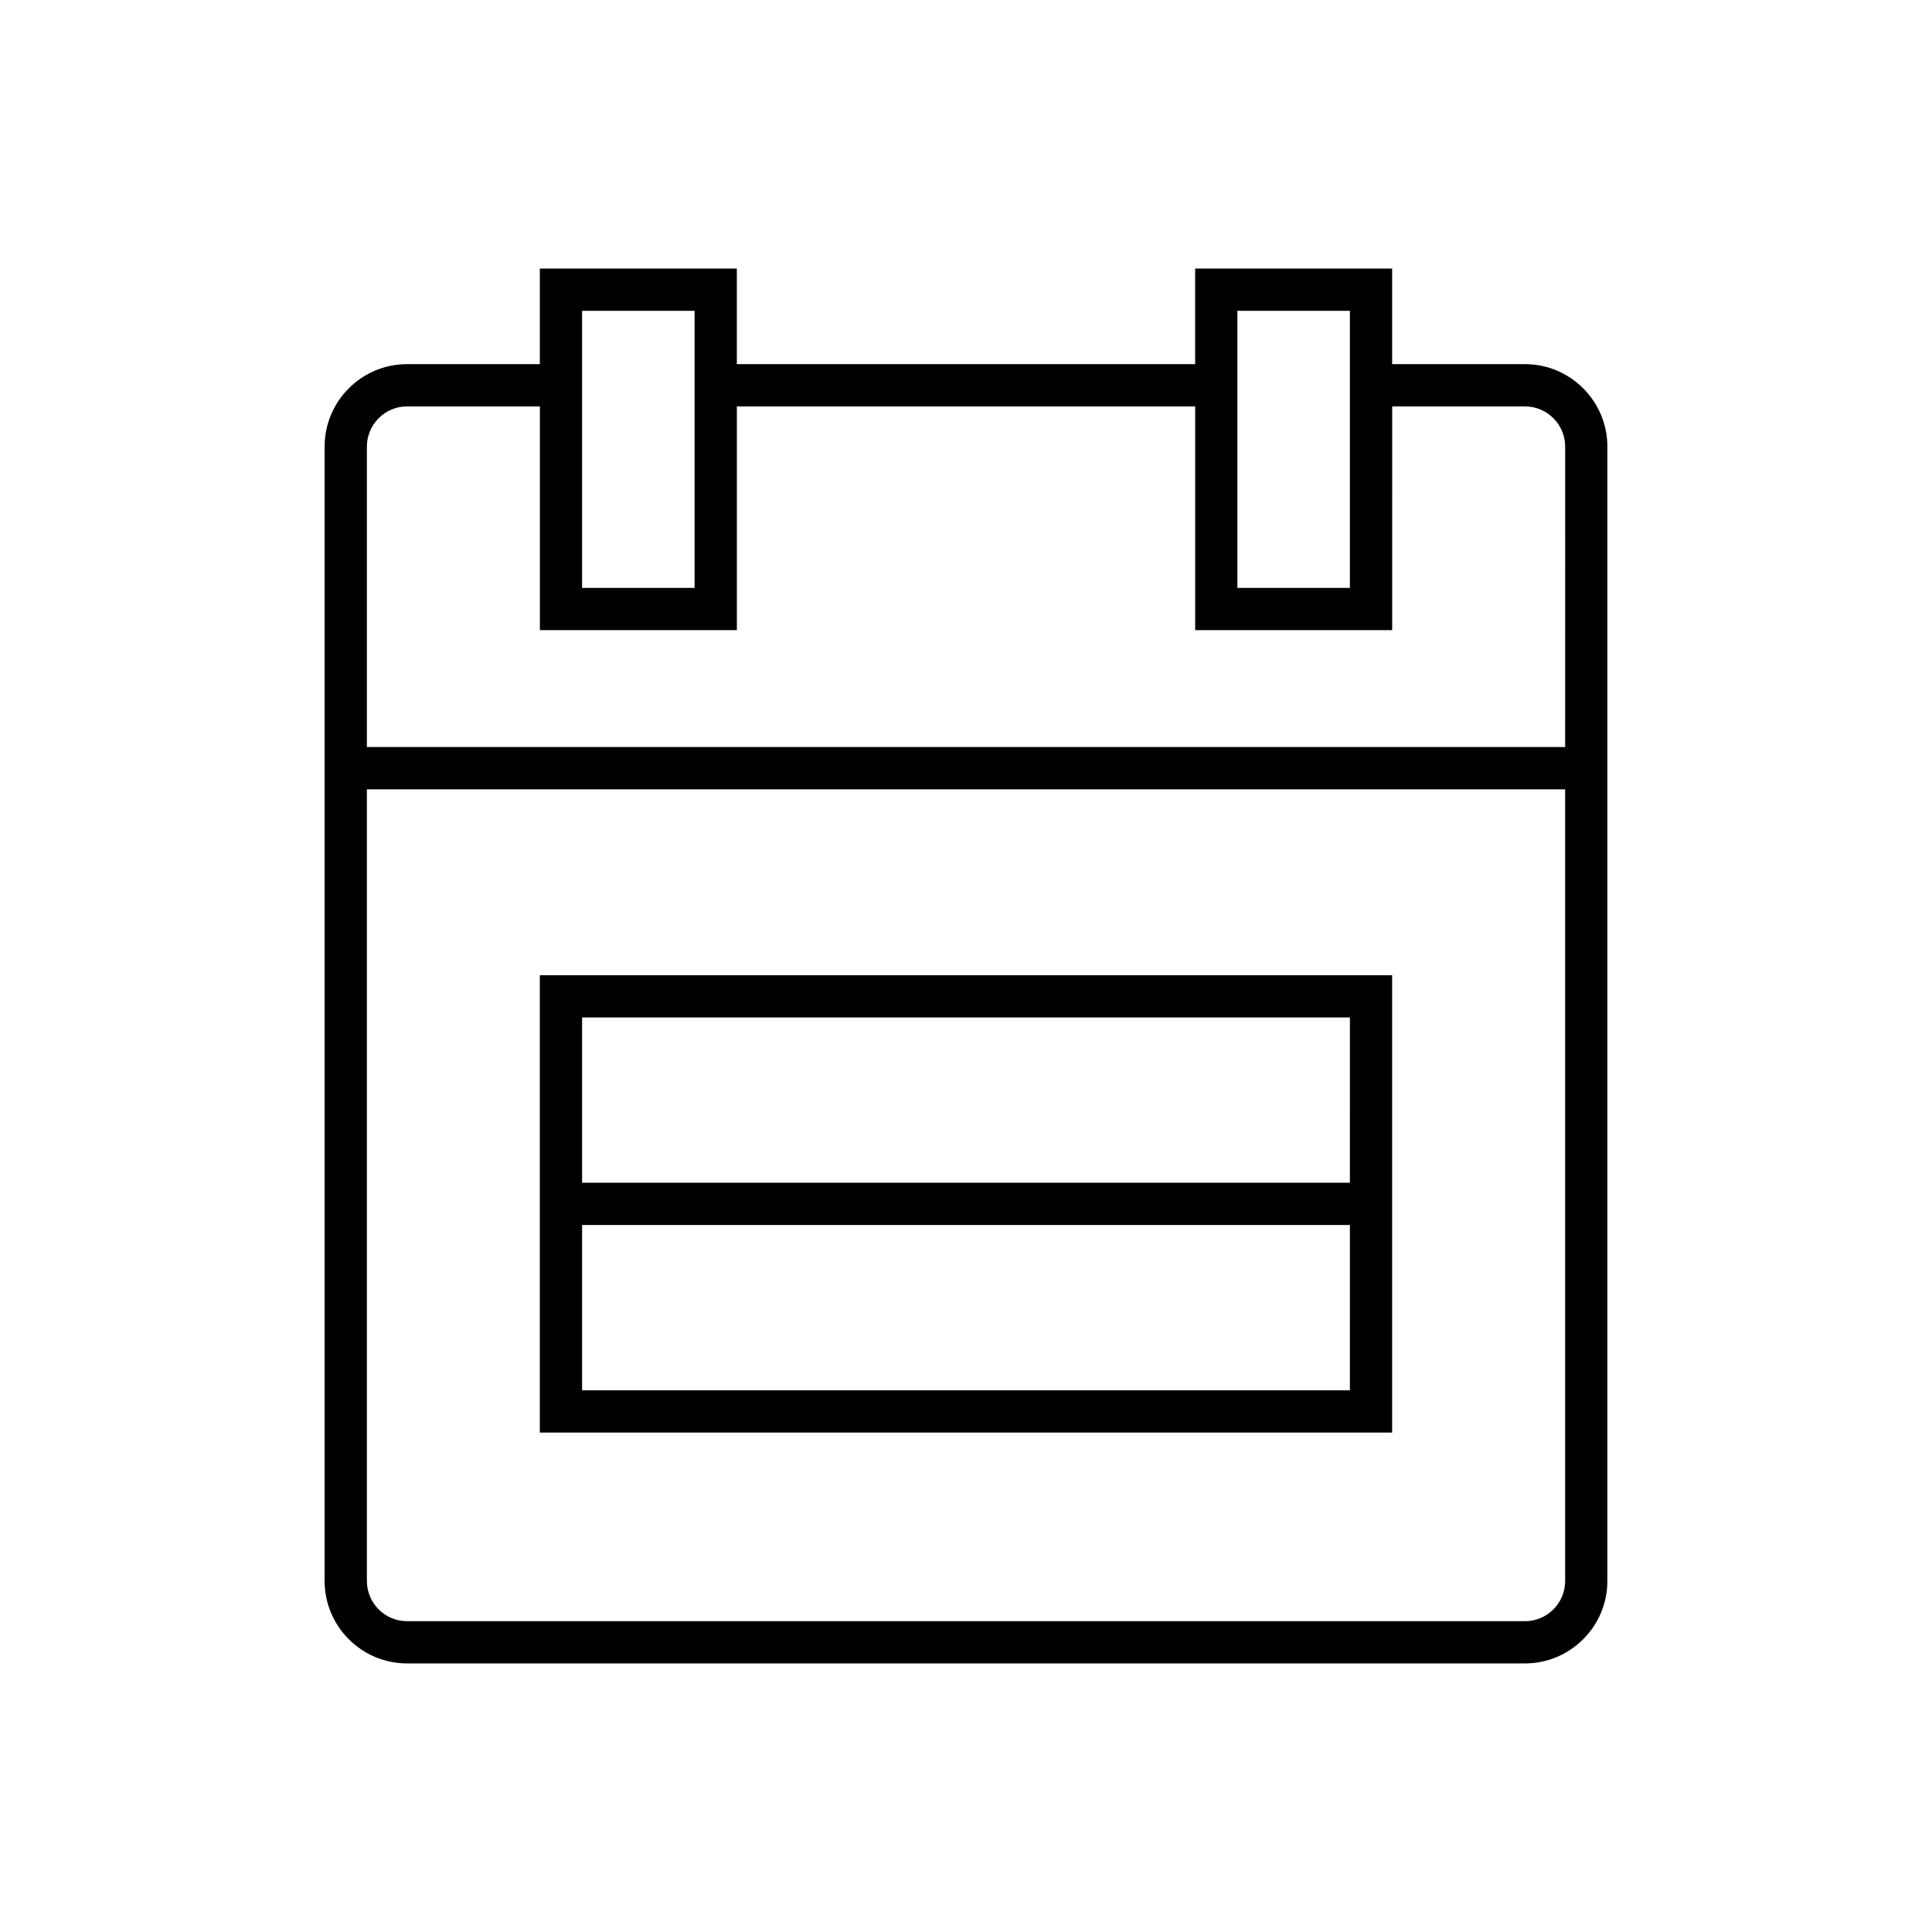<?xml version="1.0" encoding="UTF-8"?>
<!-- The Best Svg Icon site in the world: iconSvg.co, Visit us! https://iconsvg.co -->
<svg fill="#000000" width="800px" height="800px" version="1.1" viewBox="144 144 512 512" xmlns="http://www.w3.org/2000/svg">
 <g>
  <path d="m548.12 240.5h-35.188v-25.328h-52.203v25.328h-121.46v-25.328h-52.203v25.328h-35.188c-12.047 0-21.852 9.805-21.852 21.852v300.62c0 12.047 9.805 21.852 21.852 21.852h296.24c12.047 0 21.852-9.805 21.852-21.852v-300.62c0-12.047-9.805-21.852-21.852-21.852zm-76.199-14.133h29.812v73.426h-29.812zm-173.66 0h29.812v73.426h-29.812zm260.52 336.61c0 5.875-4.781 10.656-10.656 10.656h-296.24c-5.875 0-10.656-4.781-10.656-10.656v-209.8h317.55zm0-221h-317.55v-79.621c0-5.875 4.781-10.656 10.656-10.656h35.188v59.293h52.203v-59.293h121.46v59.293h52.203l0.004-59.293h35.188c5.875 0 10.656 4.781 10.656 10.656z"/>
  <path d="m512.93 402.44h-225.87v121.2h225.87zm-11.199 110.01h-203.47v-43.809h203.48zm0-55.004h-203.47v-43.809h203.48z"/>
 </g>
</svg>